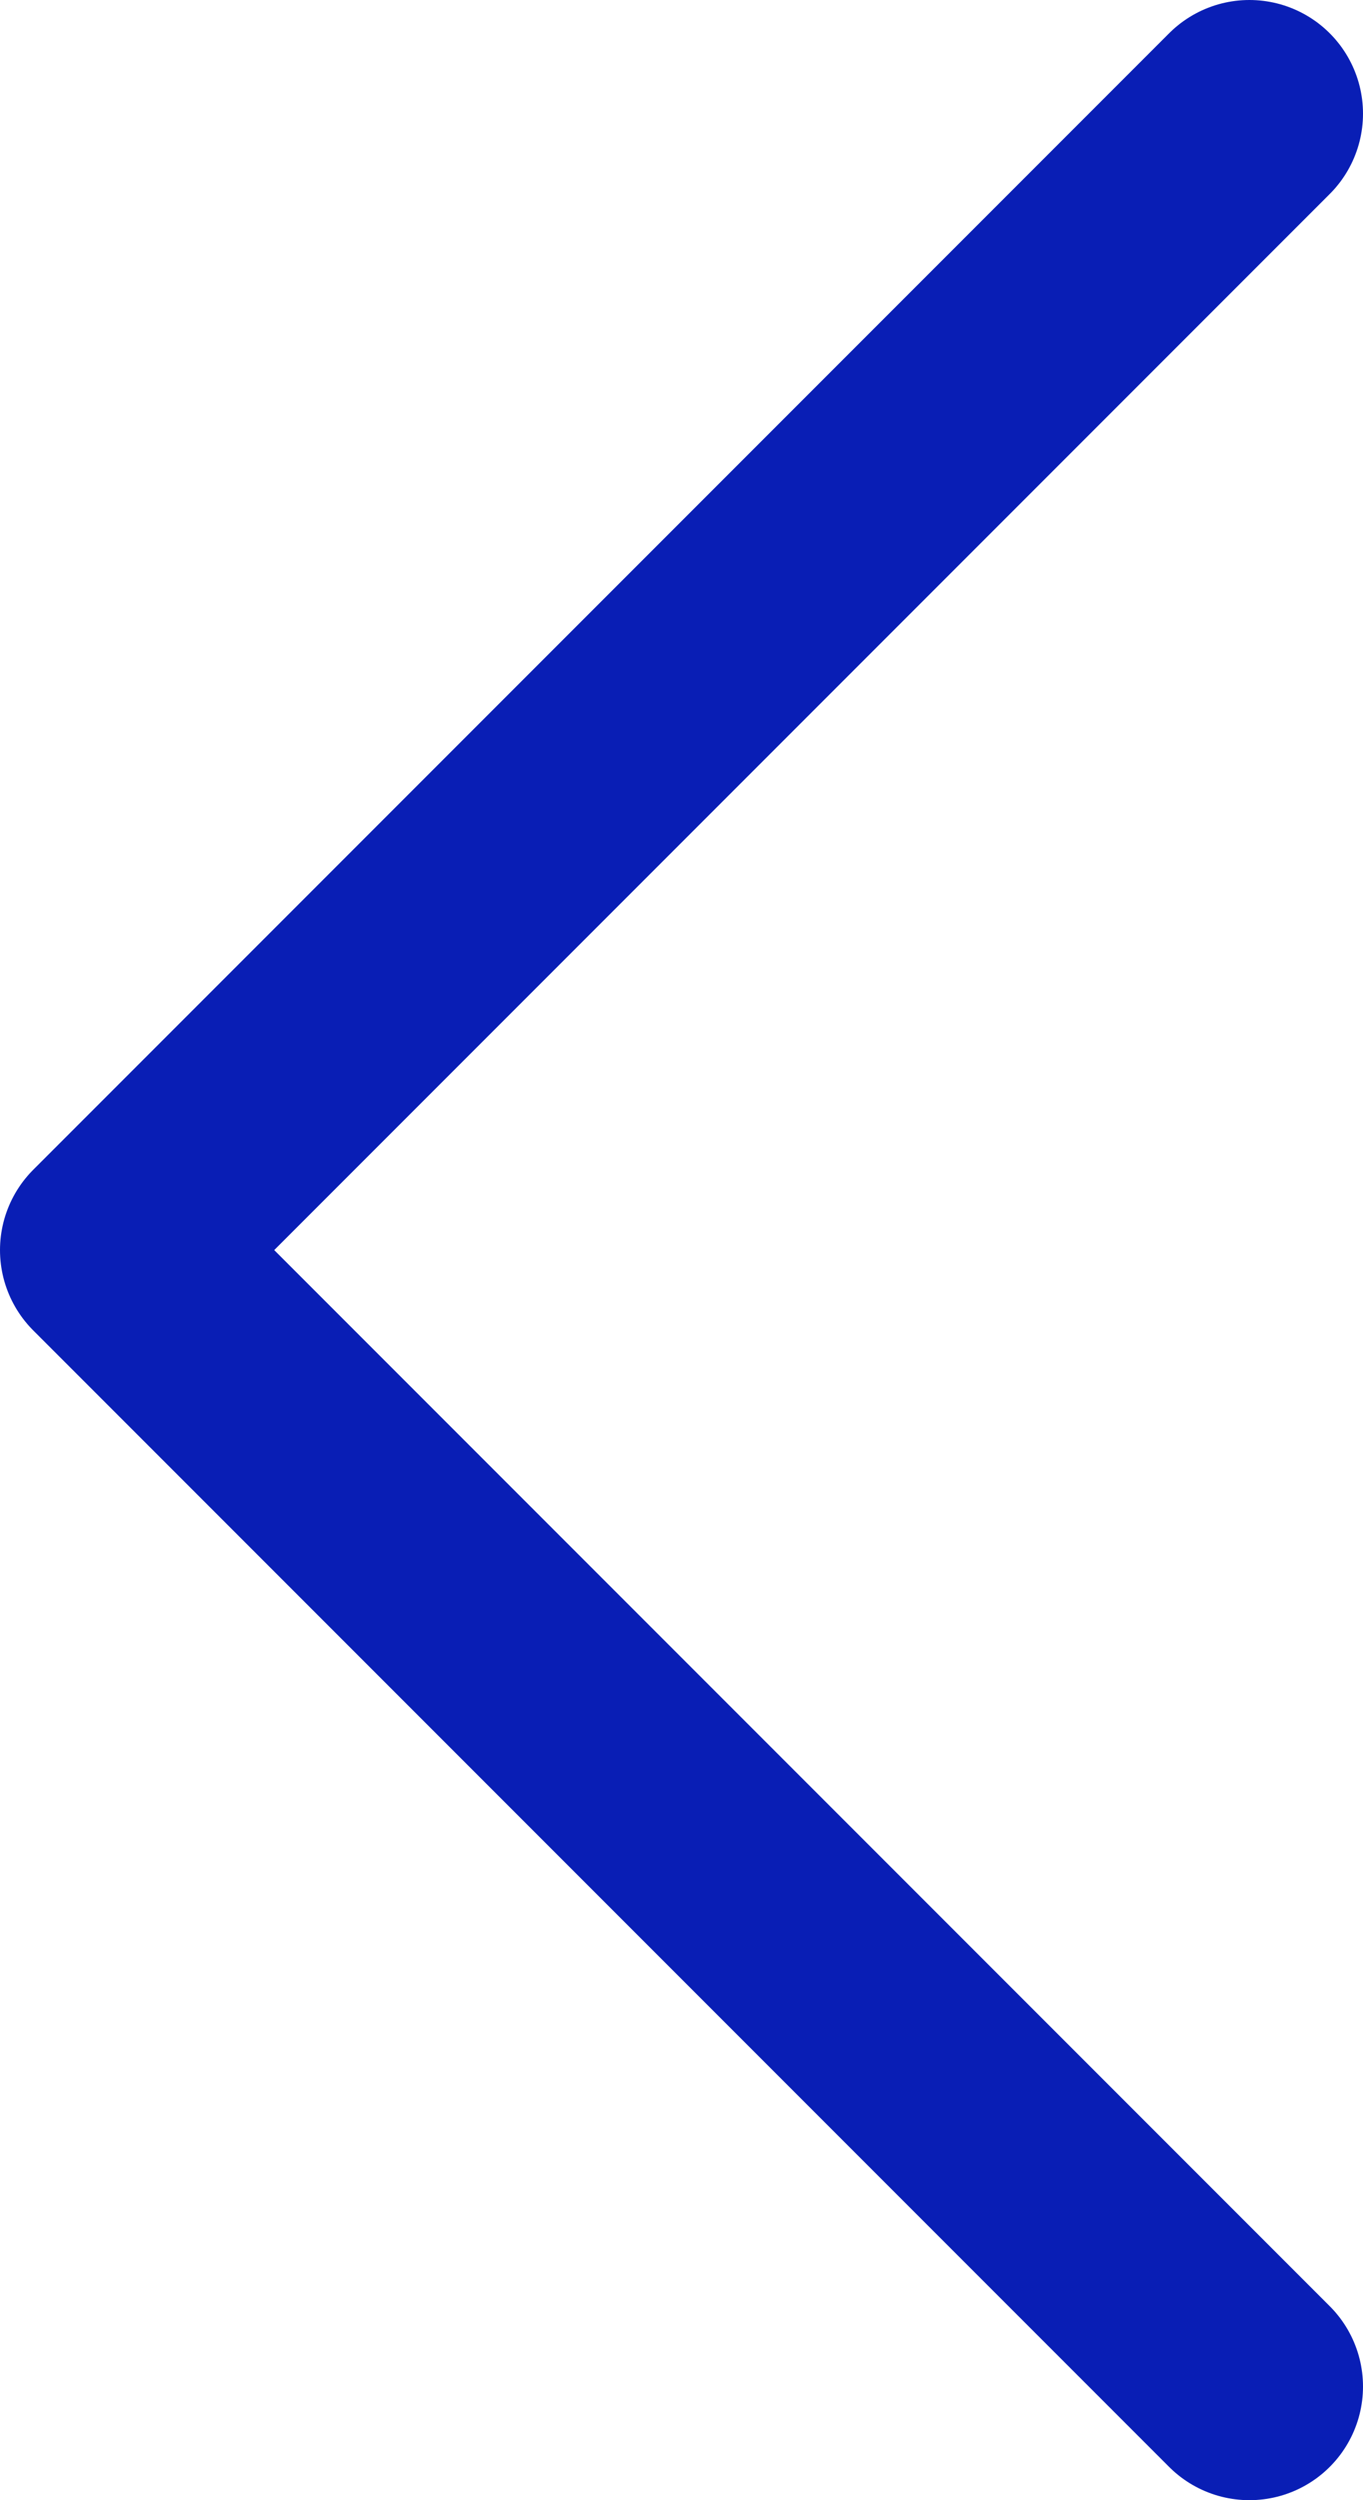 <svg width="12" height="22" viewBox="0 0 12 22" fill="none" xmlns="http://www.w3.org/2000/svg">
<path d="M11 21L1 11L11 1" stroke="#091EB5" stroke-width="2" stroke-linecap="round" stroke-linejoin="round"/>
</svg>
